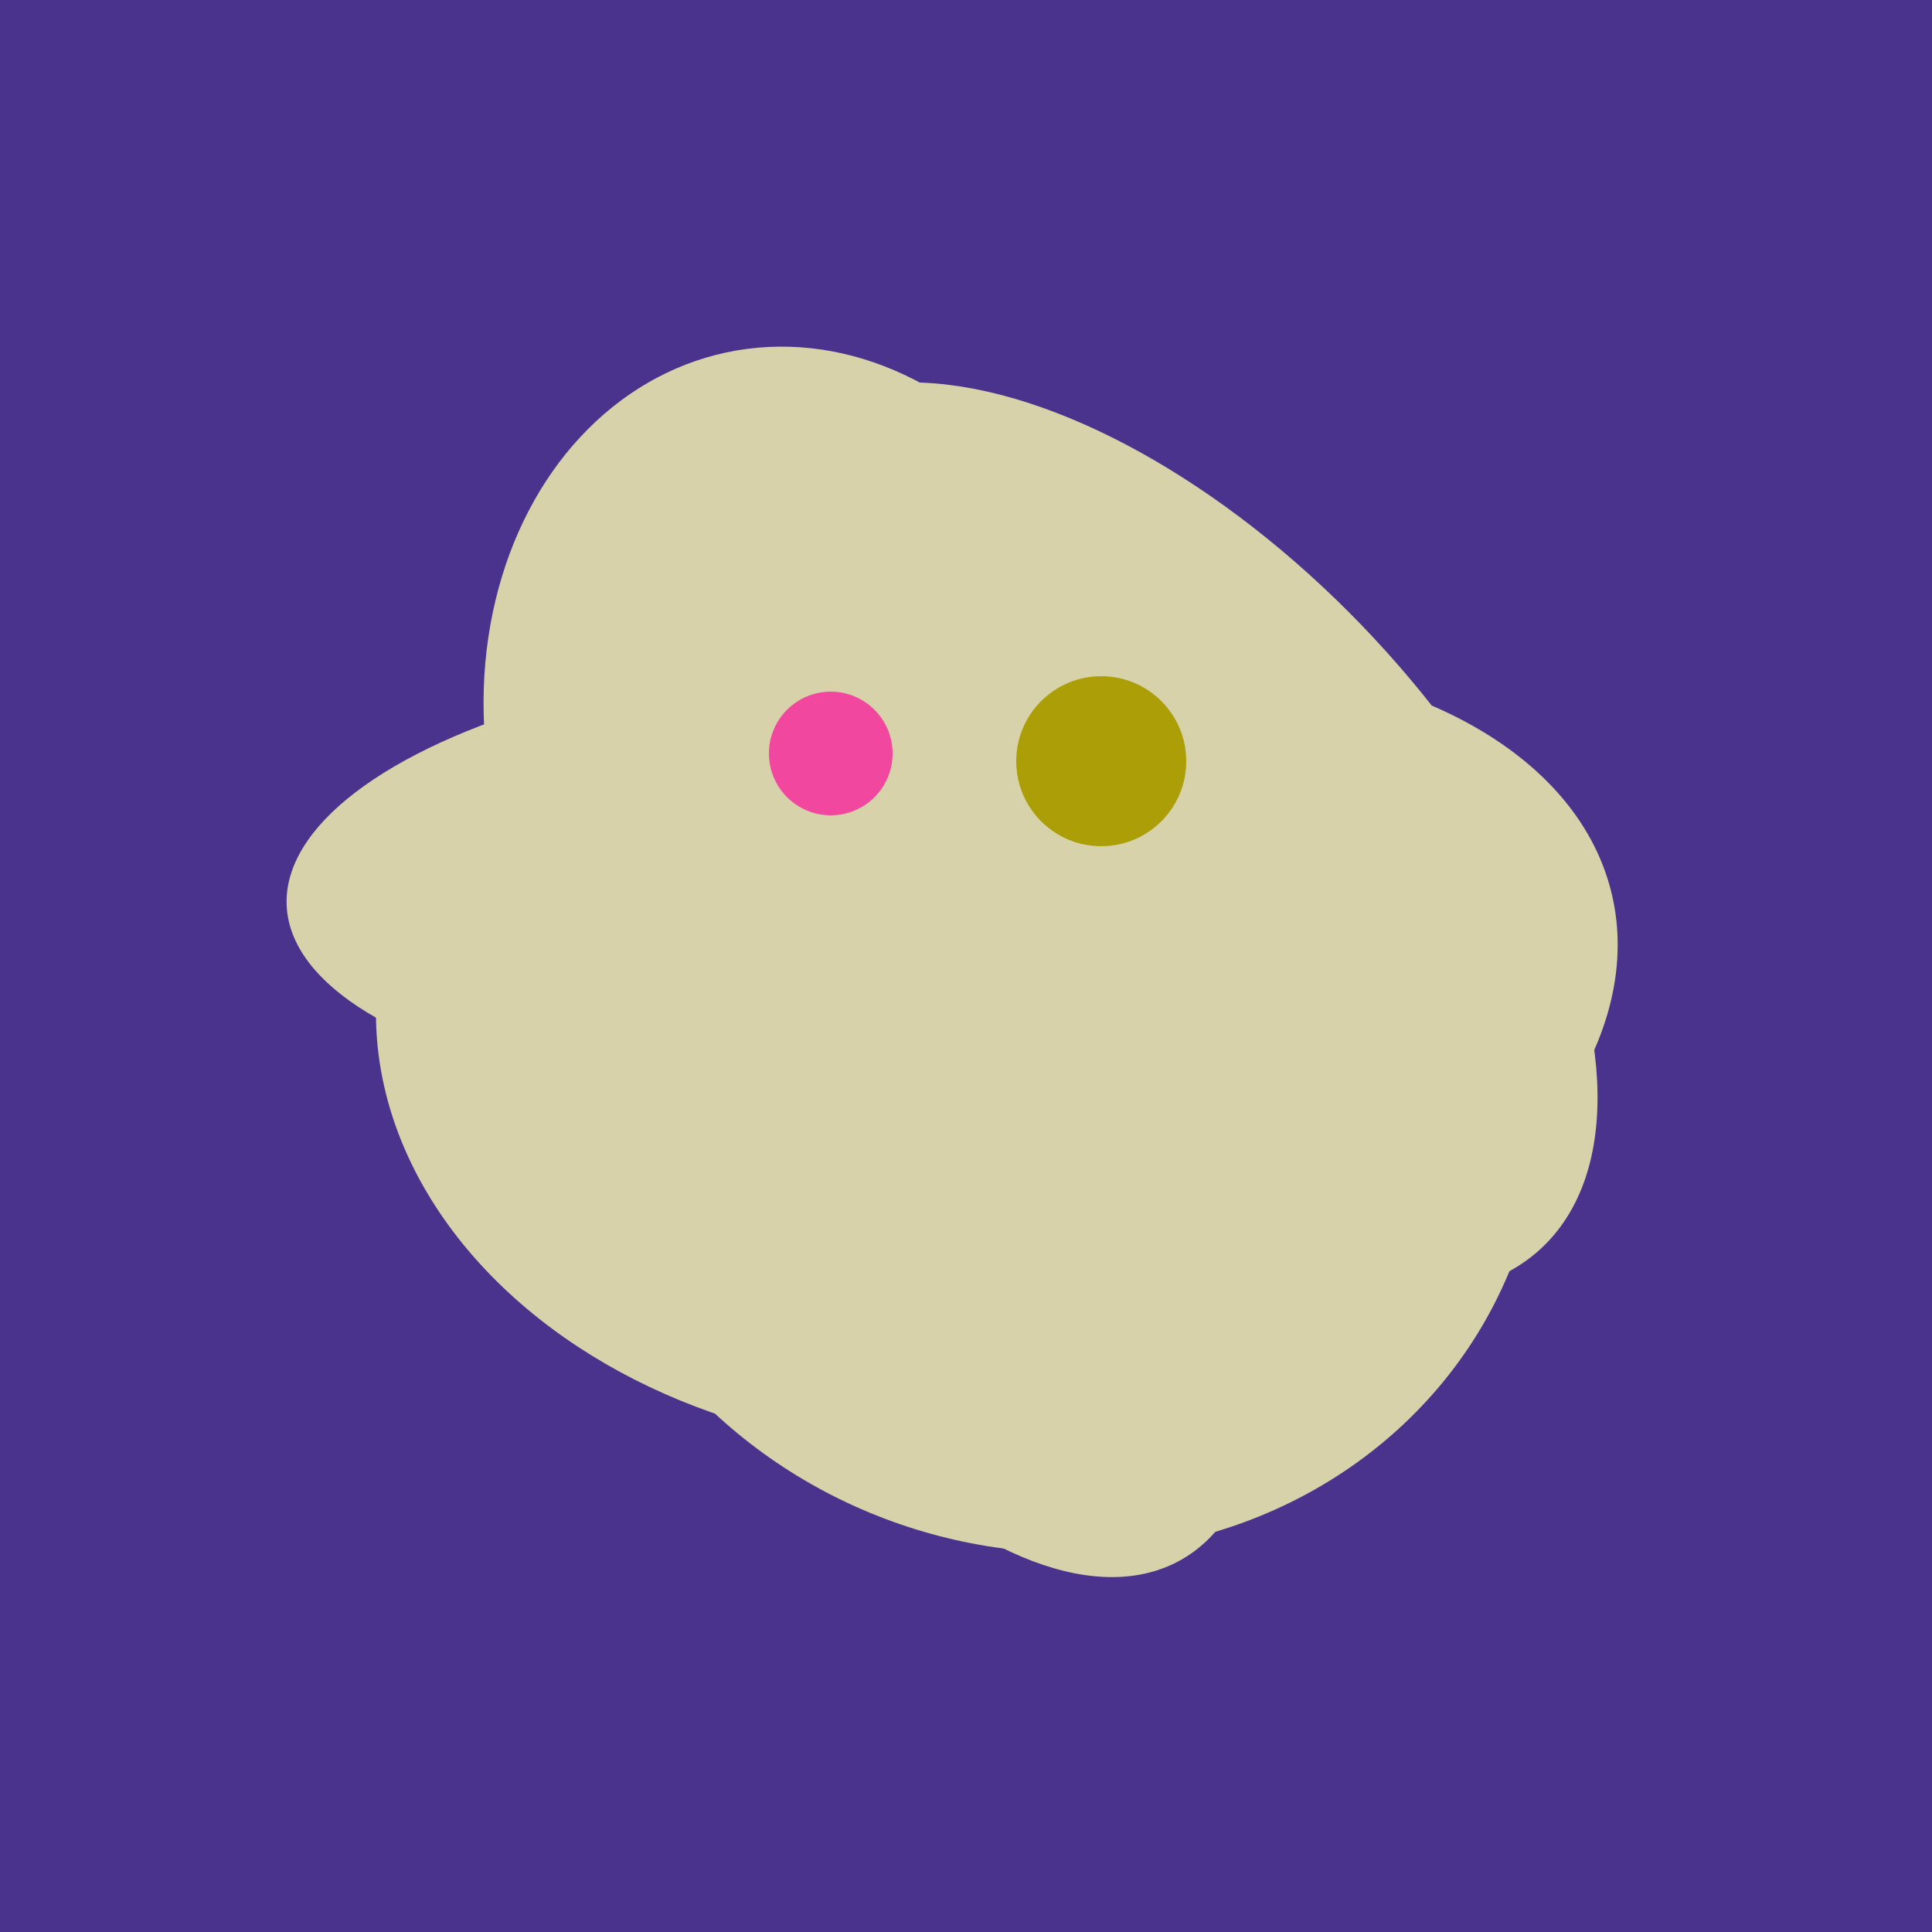 <svg width="500" height="500" xmlns="http://www.w3.org/2000/svg"><rect width="500" height="500" fill="#4a338c"/><ellipse cx="272" cy="281" rx="120" ry="128" transform="rotate(289, 272, 281)" fill="rgb(215,210,170)"/><ellipse cx="239" cy="284" rx="67" ry="137" transform="rotate(151, 239, 284)" fill="rgb(215,210,170)"/><ellipse cx="273" cy="265" rx="148" ry="91" transform="rotate(347, 273, 265)" fill="rgb(215,210,170)"/><ellipse cx="209" cy="190" rx="101" ry="83" transform="rotate(258, 209, 190)" fill="rgb(215,210,170)"/><ellipse cx="218" cy="227" rx="144" ry="57" transform="rotate(177, 218, 227)" fill="rgb(215,210,170)"/><ellipse cx="235" cy="268" rx="107" ry="138" transform="rotate(276, 235, 268)" fill="rgb(215,210,170)"/><ellipse cx="300" cy="217" rx="76" ry="145" transform="rotate(137, 300, 217)" fill="rgb(215,210,170)"/><circle cx="215" cy="195" r="16" fill="rgb(242,71,159)" /><circle cx="285" cy="197" r="22" fill="rgb(172,158,6)" /></svg>